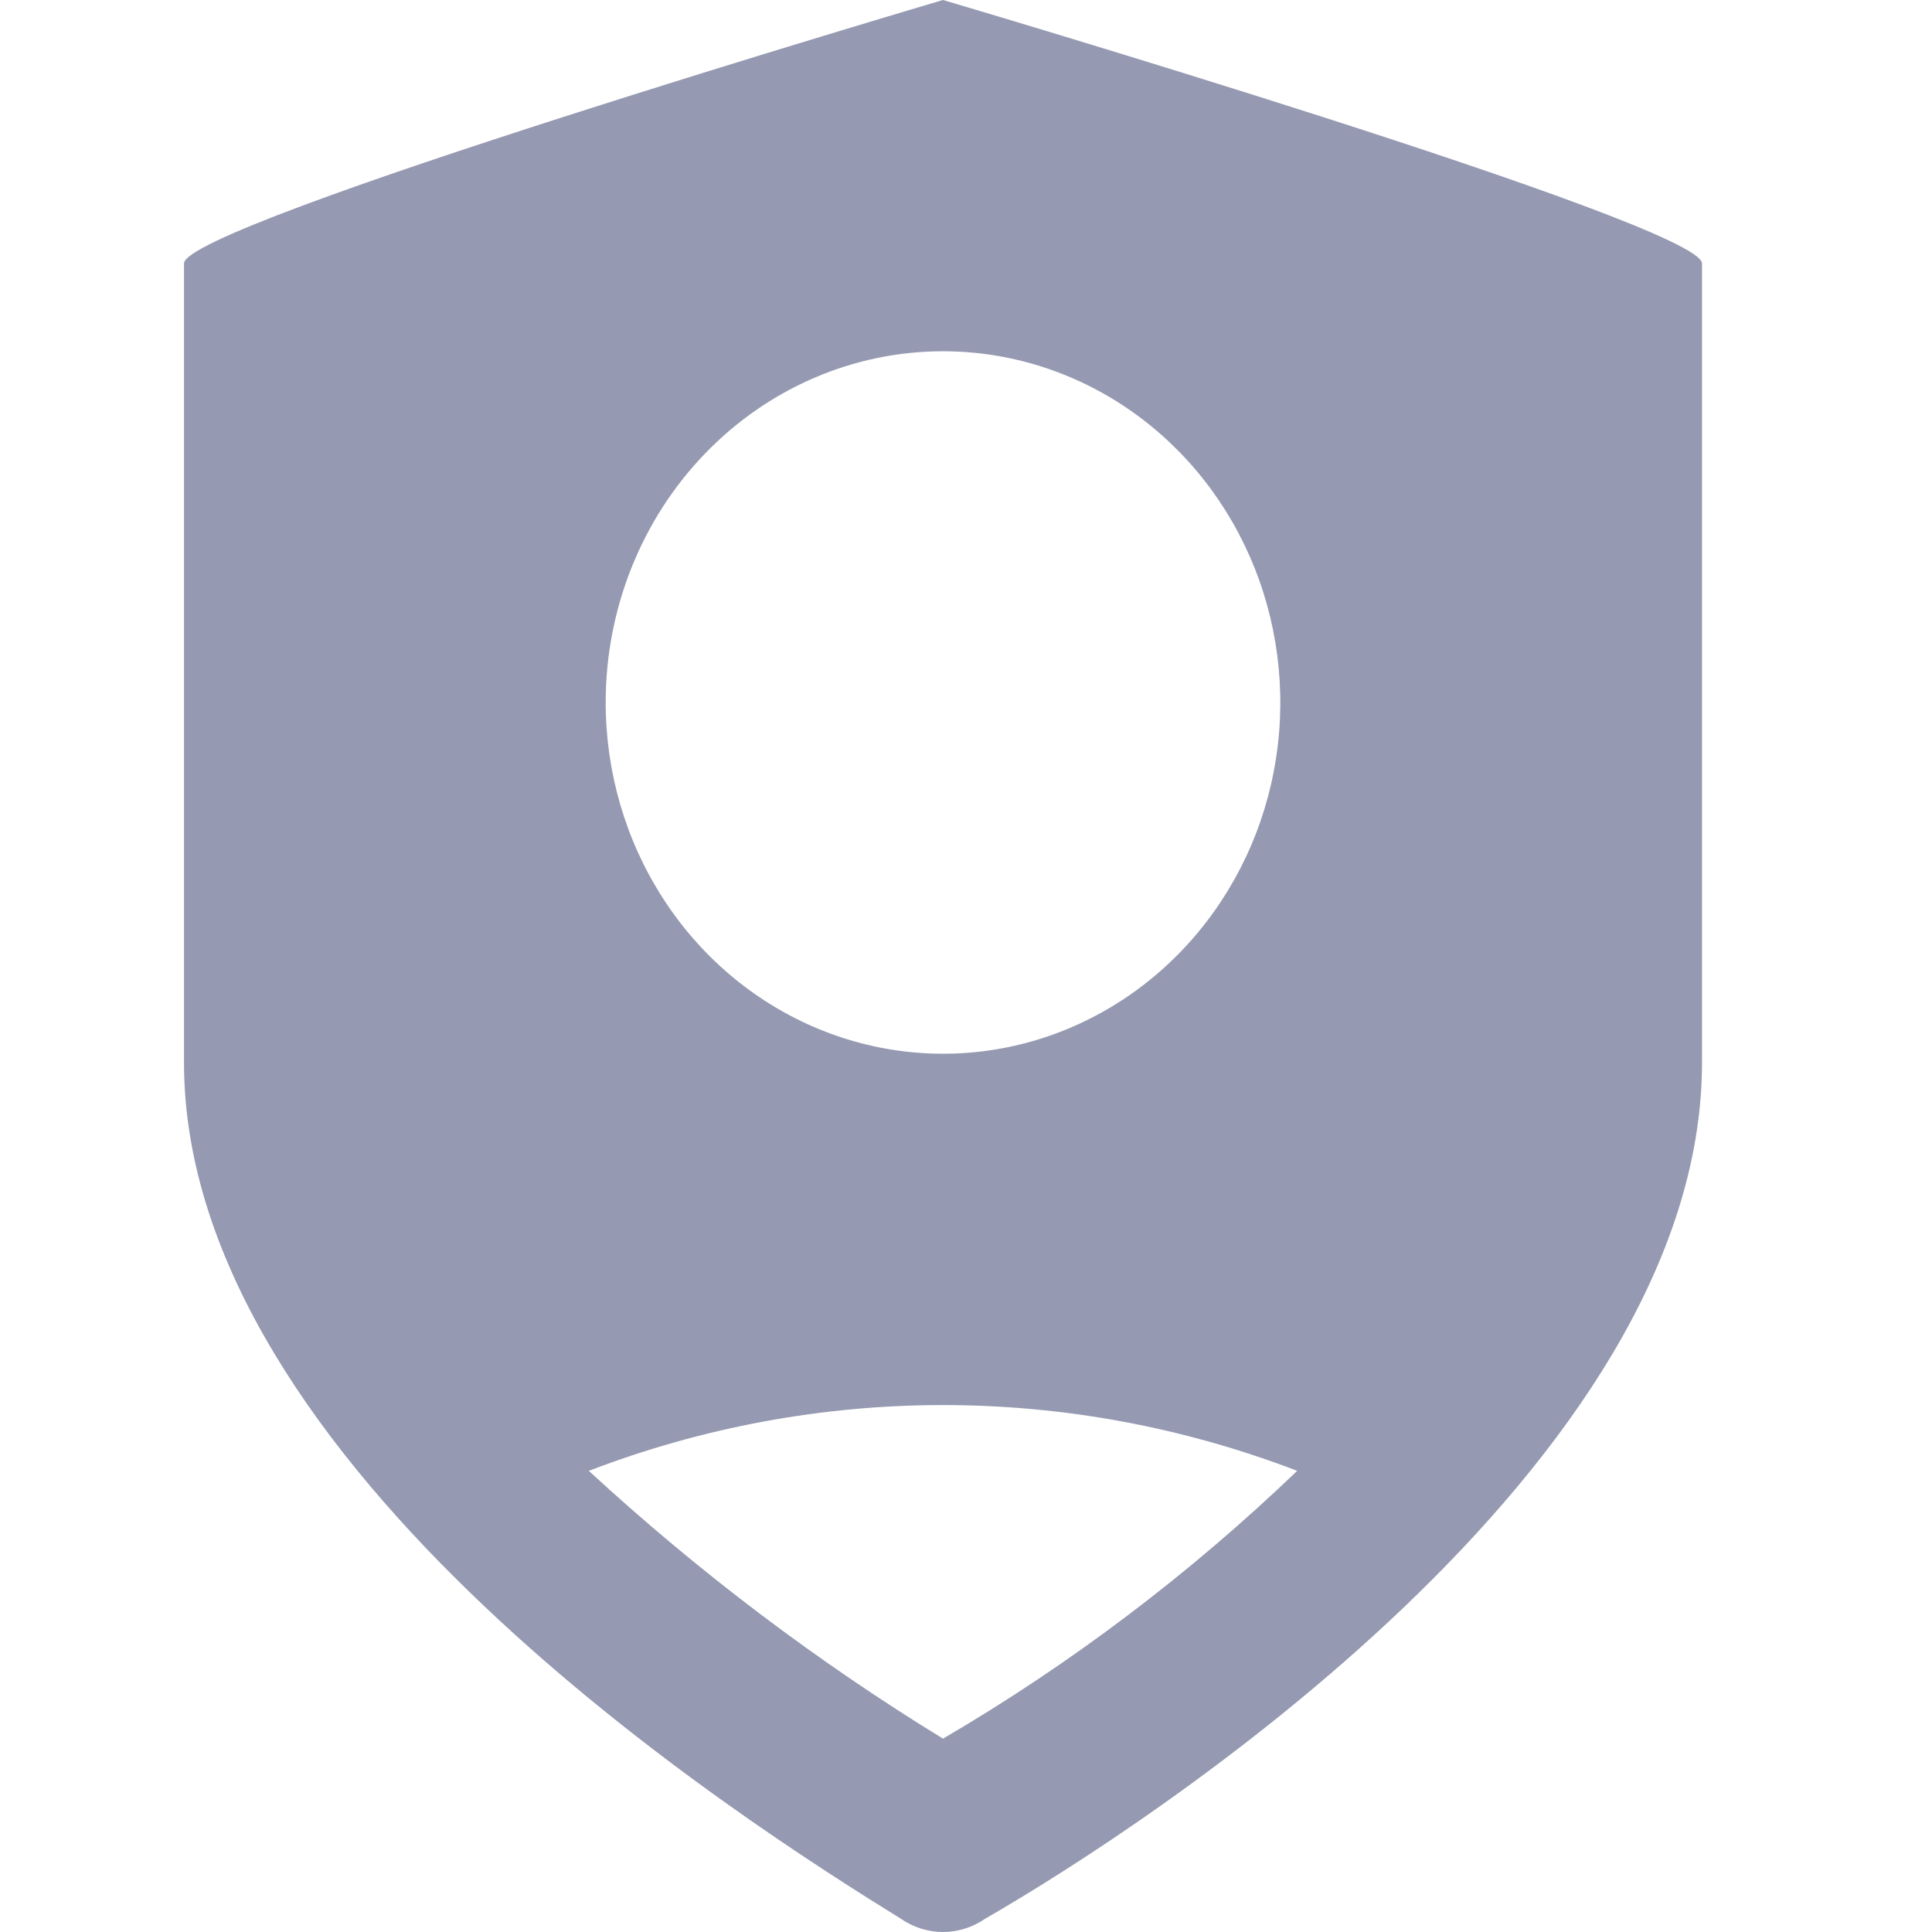 <svg width="42" height="42" viewBox="0 0 42 42" fill="none" xmlns="http://www.w3.org/2000/svg">
<path d="M20.5 0C20.5 0 4 4.868 4 5.727V23.098C4 31.879 16.192 39.611 19.583 41.711C19.855 41.899 20.174 42 20.5 42C20.826 42 21.145 41.899 21.417 41.711C24.9 39.706 37 31.879 37 23.098V5.727C37 4.868 20.5 0 20.5 0ZM20.5 7.636C21.95 7.636 23.368 8.084 24.574 8.923C25.78 9.762 26.72 10.954 27.275 12.35C27.83 13.745 27.975 15.28 27.692 16.761C27.41 18.242 26.711 19.603 25.685 20.671C24.66 21.739 23.353 22.466 21.931 22.761C20.508 23.055 19.034 22.904 17.694 22.326C16.354 21.748 15.208 20.77 14.403 19.514C13.597 18.258 13.167 16.782 13.167 15.272C13.167 13.246 13.939 11.304 15.315 9.872C16.69 8.44 18.555 7.636 20.5 7.636ZM20.5 37.797C17.76 36.118 15.181 34.169 12.8 31.975C17.77 30.068 23.23 30.068 28.2 31.975C25.859 34.22 23.275 36.174 20.5 37.797Z" fill="#9599B1"/>
</svg>
